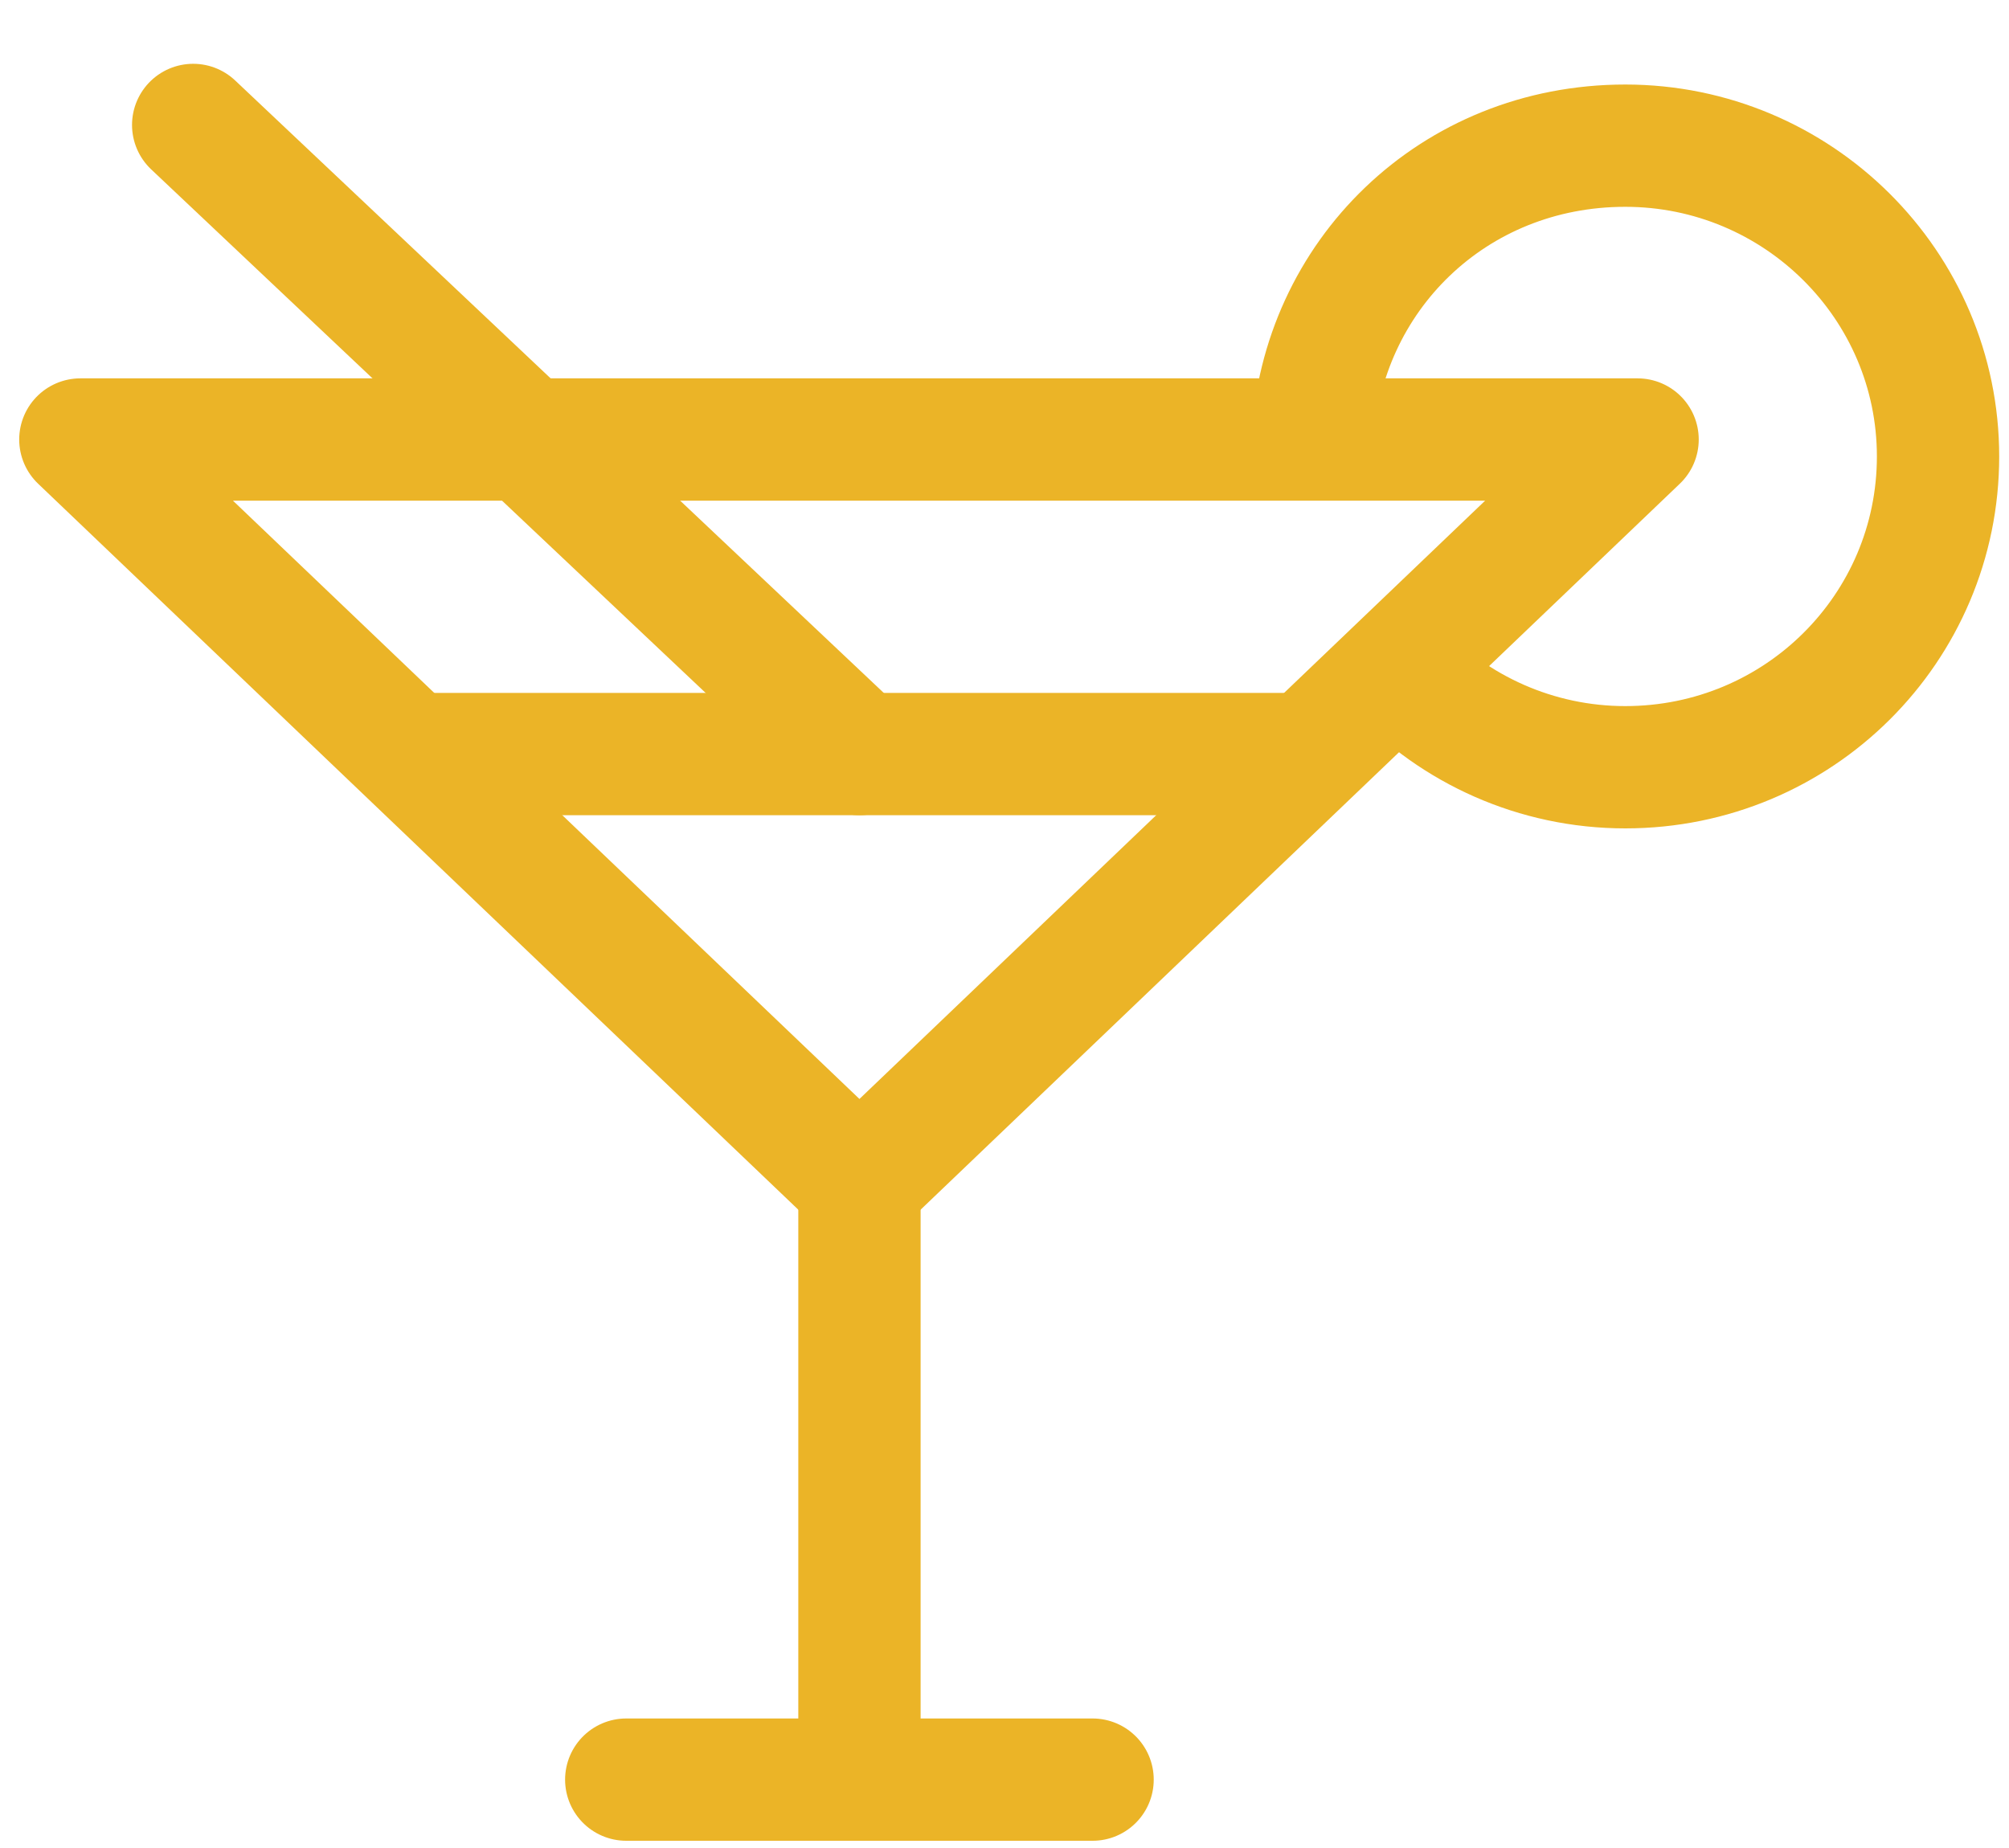 <svg xmlns="http://www.w3.org/2000/svg" fill="none" viewBox="0 0 25 23" height="23" width="25">
<path stroke-linecap="round" stroke-width="1.522" stroke="#ebb427" d="M10.695 14.73V22.149"></path>
<path stroke-width="1.522" stroke="#ebb427" d="M17.395 8.33C18.102 9.08 19.116 9.549 20.225 9.549C22.384 9.549 24.117 7.815 24.117 5.681C24.117 3.548 22.372 1.813 20.225 1.813C18.079 1.813 16.439 3.443 16.333 5.482"></path>
<path stroke-linejoin="round" stroke-width="1.522" stroke="#ebb427" d="M10.695 14.73L1 5.47H20.378L10.683 14.742L10.695 14.73Z"></path>
<path stroke-linecap="round" stroke-width="1.522" stroke="#ebb427" d="M16.073 9.385H5.305"></path>
<path stroke-linecap="round" stroke-width="1.522" stroke="#ebb427" d="M13.596 22.149H7.793"></path>
<path stroke-linecap="round" stroke-width="1.522" stroke="#ebb427" d="M2.404 1.555L10.695 9.385"></path>
</svg>
